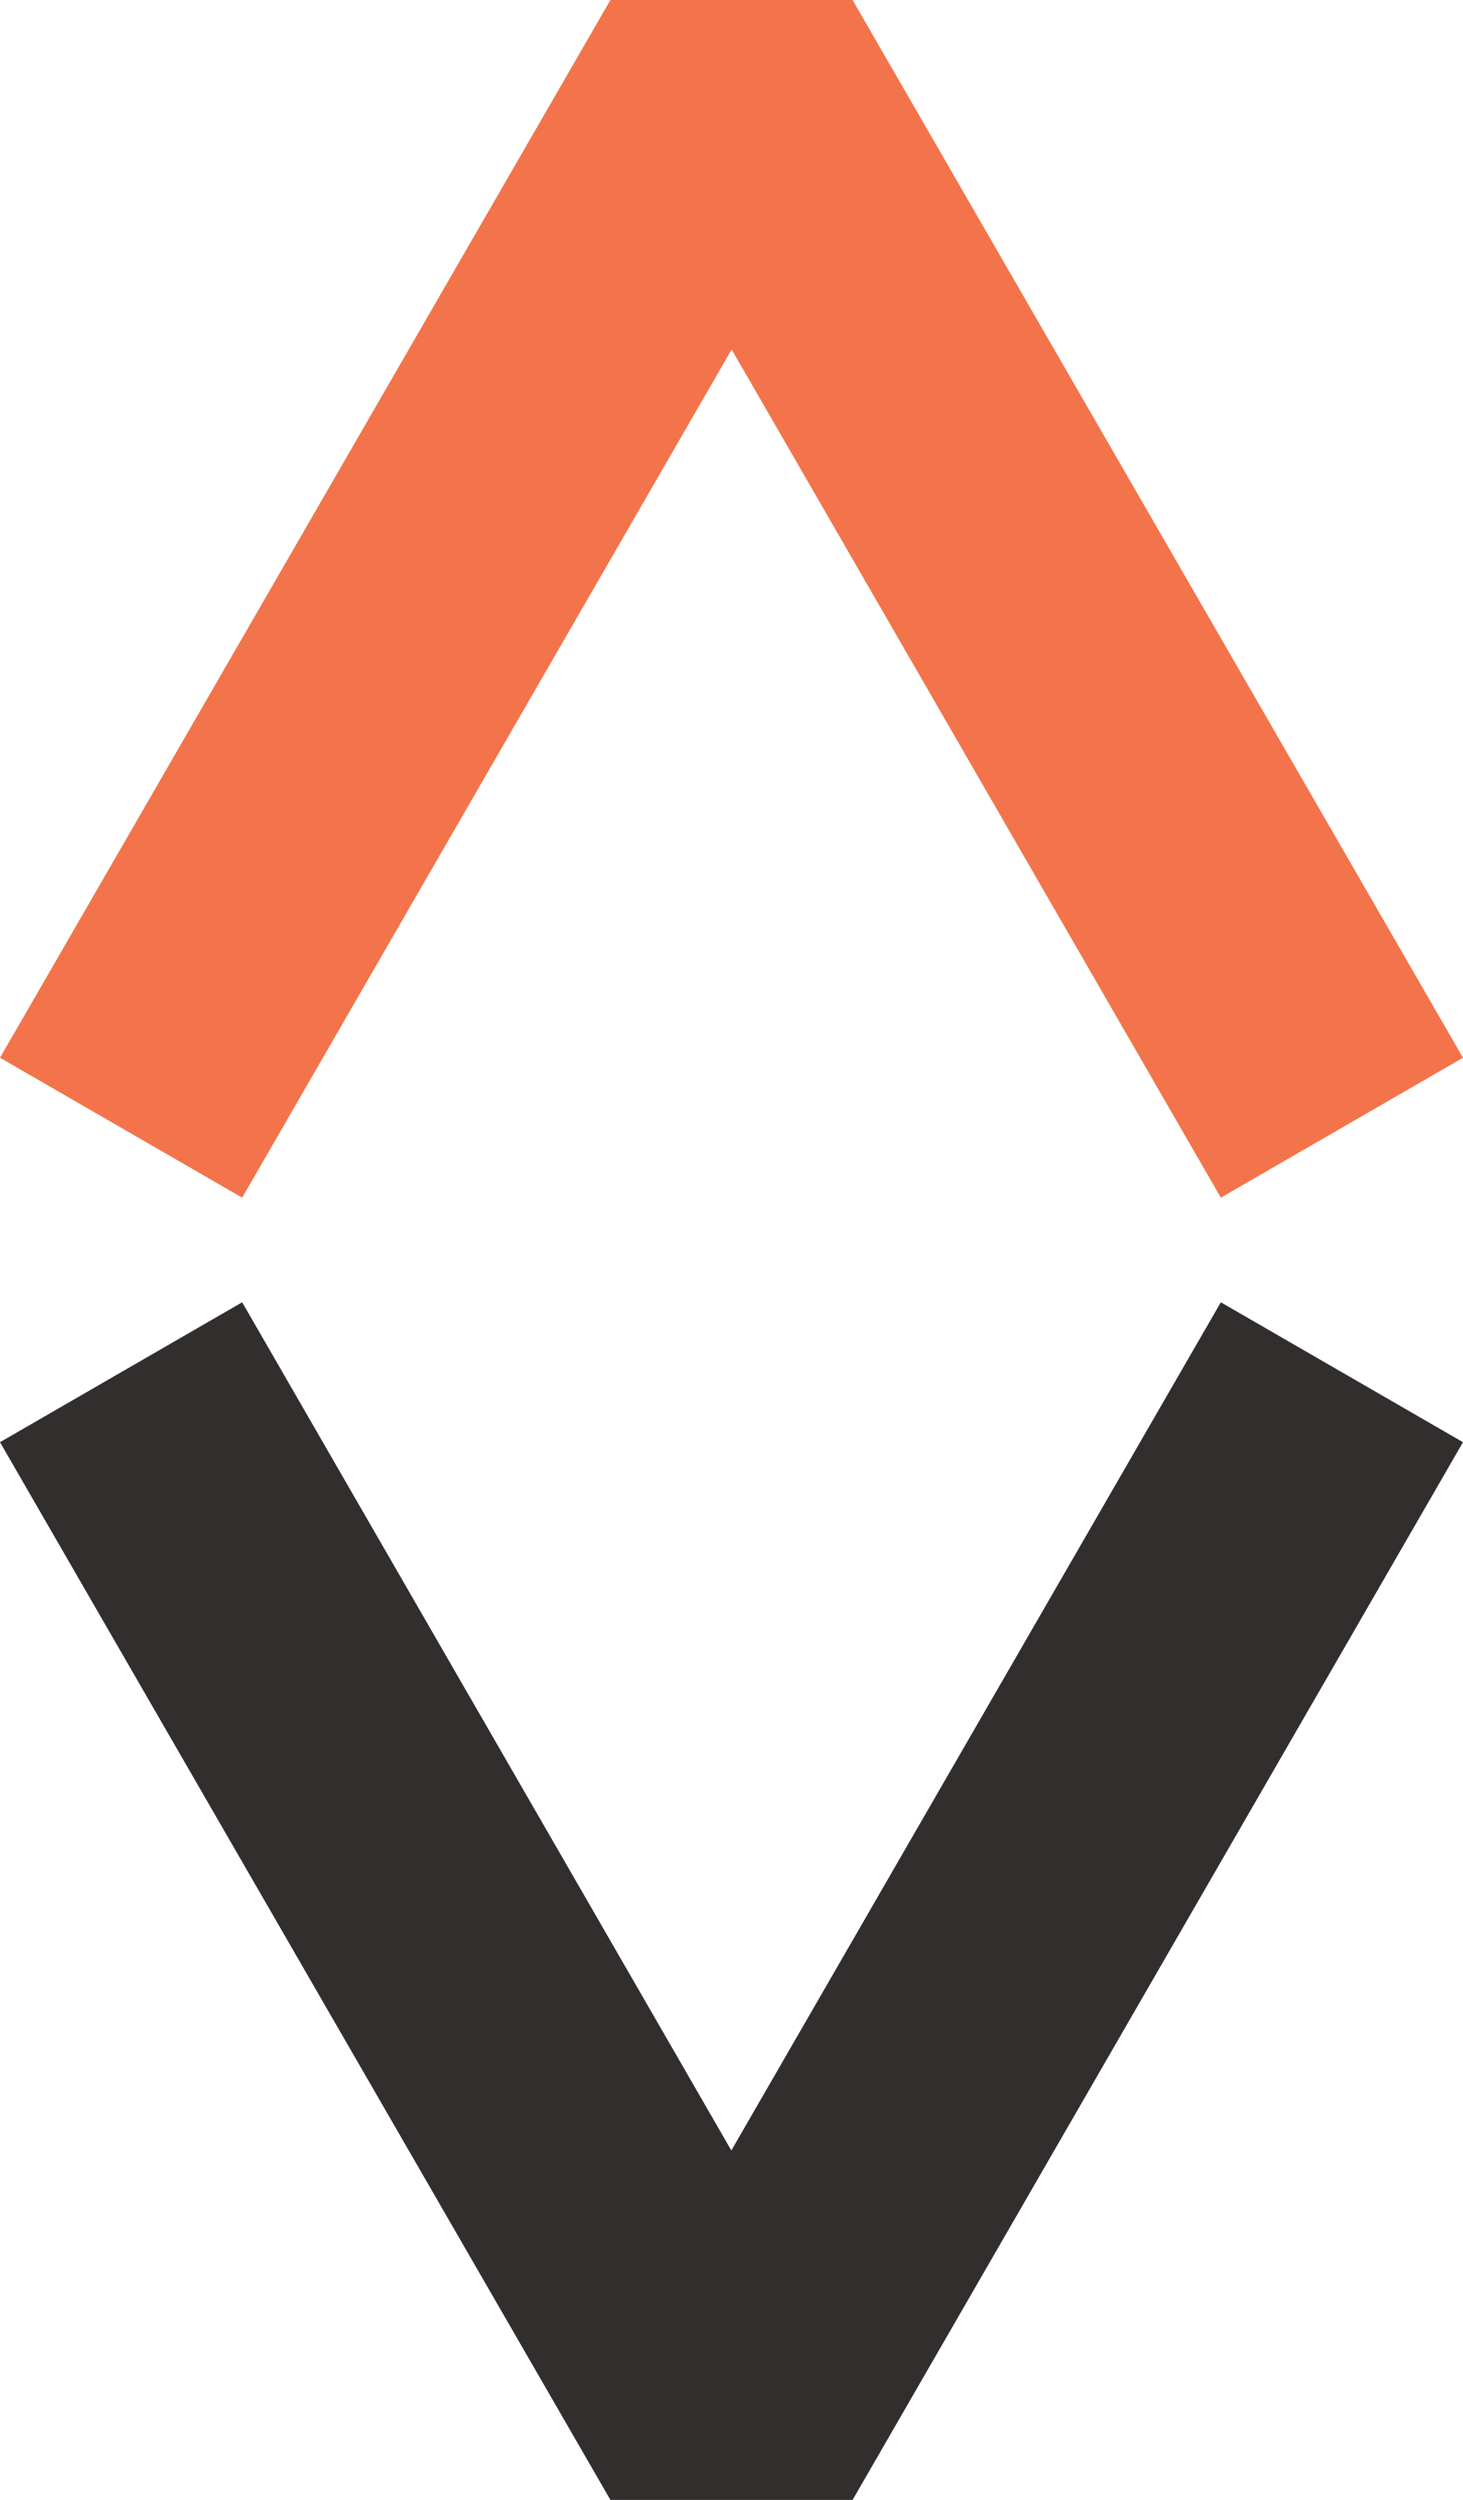 <?xml version="1.0" encoding="UTF-8"?>
<svg xmlns="http://www.w3.org/2000/svg" id="Layer_2" viewBox="0 0 45.61 77.9">
  <defs>
    <style>.cls-1{fill:#322e2e;}.cls-1,.cls-2{stroke-width:0px;}.cls-2{fill:#f3744a;}</style>
  </defs>
  <g id="Layer_1-2">
    <polygon class="cls-2" points="7.55 37.32 22.81 10.89 38.06 37.32 45.61 32.96 26.58 0 19.03 0 0 32.96 7.55 37.32"></polygon>
    <polygon class="cls-1" points="38.06 40.58 22.8 67.01 7.55 40.58 0 44.94 19.03 77.9 26.58 77.9 45.61 44.94 38.06 40.58"></polygon>
  </g>
</svg>
